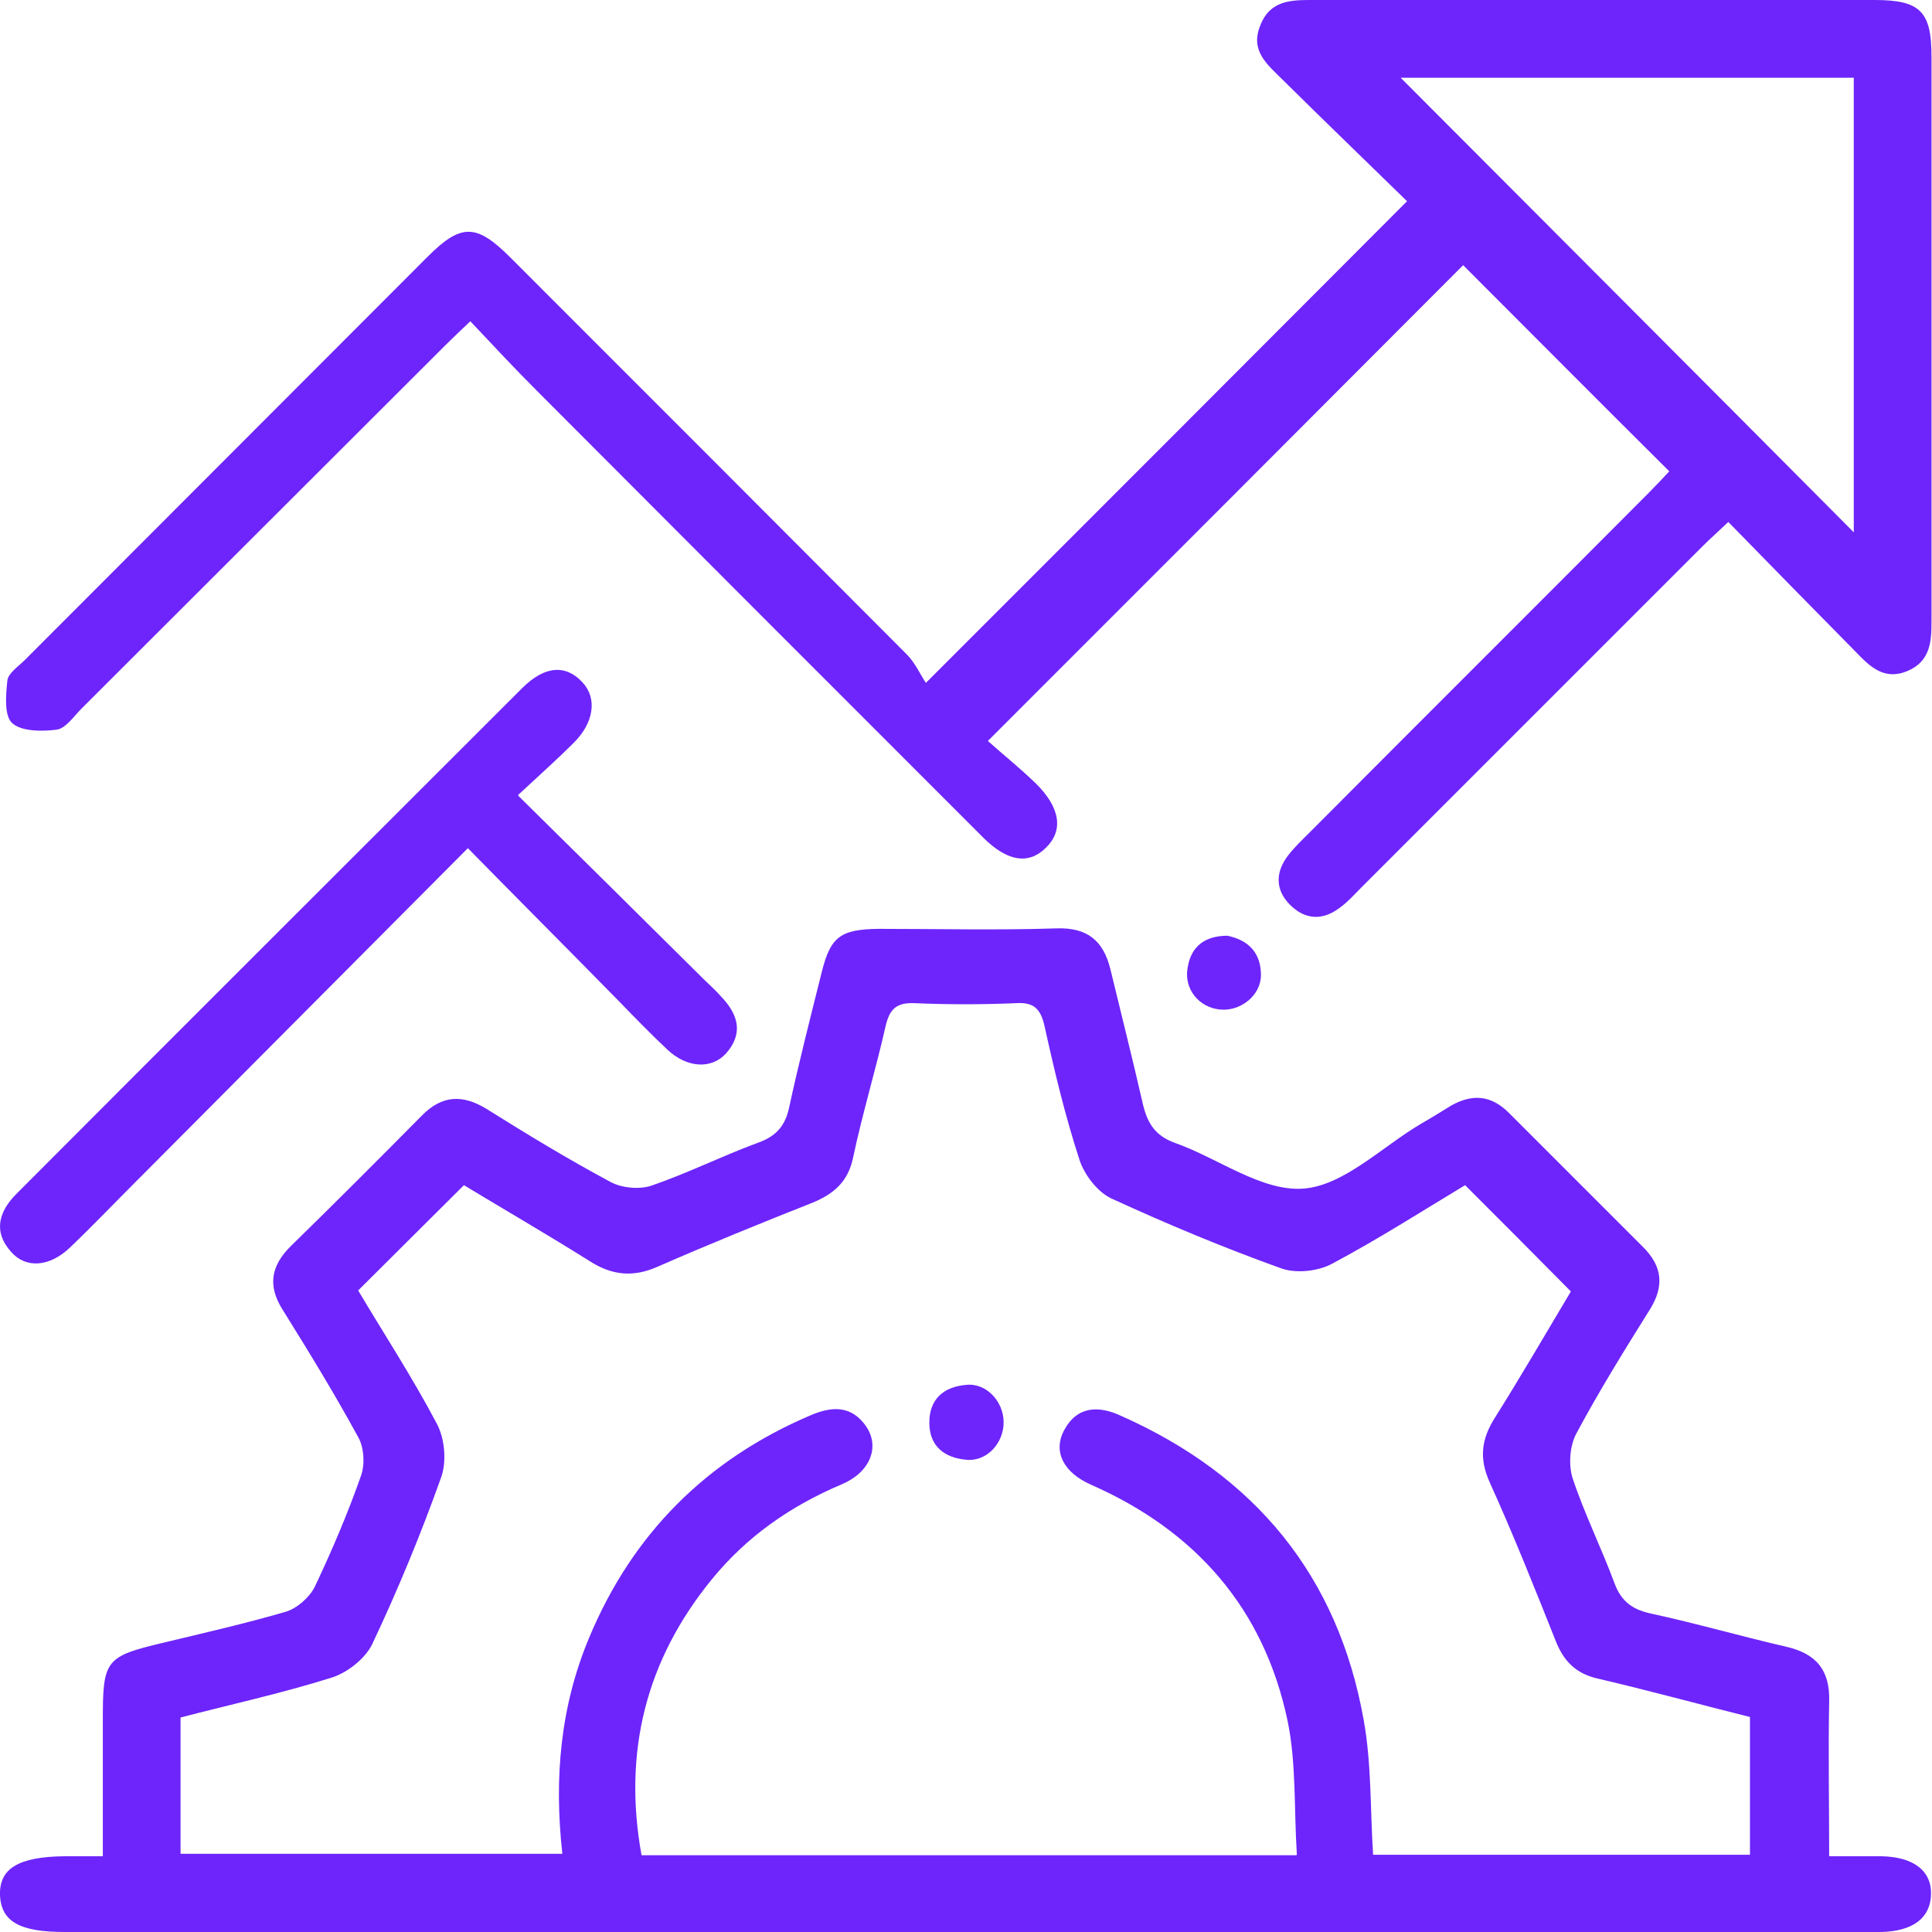<svg xmlns="http://www.w3.org/2000/svg" id="Layer_1" data-name="Layer 1" viewBox="0 0 39.27 39.27"><defs><style>      .cls-1 {        fill: #6d25fb;        stroke-width: 0px;      }    </style></defs><path class="cls-1" d="m37.16,37.73c.42,0,.75,0,1.07,0,.67.01,1.04.3,1.02.79-.02.47-.37.73-1,.75-.1,0-.2,0-.31,0-12.21,0-24.41,0-36.62,0-.92,0-1.29-.21-1.32-.74-.02-.55.37-.79,1.32-.8.22,0,.45,0,.77,0,0-.95,0-1.86,0-2.77,0-1.22.05-1.29,1.23-1.57.83-.2,1.67-.39,2.49-.63.23-.07.48-.29.59-.51.35-.74.67-1.49.94-2.26.08-.23.06-.57-.06-.78-.48-.88-1-1.73-1.53-2.58-.32-.5-.24-.91.17-1.31.89-.87,1.77-1.75,2.65-2.64.41-.42.83-.44,1.32-.14.83.52,1.67,1.03,2.53,1.49.23.12.58.15.82.07.73-.25,1.43-.6,2.16-.87.37-.13.56-.34.64-.72.2-.92.43-1.82.66-2.74.18-.73.38-.88,1.16-.89,1.21,0,2.41.03,3.62-.01.63-.02.95.26,1.09.83.22.91.45,1.82.66,2.74.09.38.24.64.65.79.88.31,1.76.99,2.61.93.82-.06,1.59-.84,2.38-1.31.21-.12.42-.25.63-.38.43-.24.81-.21,1.17.15.91.91,1.82,1.82,2.73,2.73.39.39.43.79.14,1.26-.52.83-1.04,1.67-1.5,2.53-.13.24-.16.62-.08.89.24.73.59,1.43.86,2.16.14.37.37.53.75.61.92.2,1.82.46,2.73.67.62.14.9.48.88,1.12-.02,1.02,0,2.04,0,3.14Zm-10.8-.03c-.06-.96-.01-1.87-.19-2.73-.48-2.27-1.86-3.85-3.99-4.79-.57-.25-.78-.68-.55-1.11.27-.5.71-.5,1.16-.29,2.72,1.21,4.41,3.25,4.93,6.19.16.89.13,1.81.19,2.73h7.66v-2.8c-1.04-.26-2.06-.54-3.09-.78-.45-.1-.7-.36-.86-.77-.43-1.08-.86-2.16-1.34-3.22-.22-.49-.17-.88.11-1.32.54-.86,1.05-1.74,1.54-2.56-.73-.74-1.43-1.44-2.15-2.16-.88.53-1.77,1.1-2.71,1.6-.28.15-.73.2-1.03.09-1.17-.42-2.32-.9-3.45-1.42-.28-.13-.55-.48-.65-.79-.29-.89-.51-1.81-.71-2.72-.08-.34-.21-.48-.57-.46-.69.03-1.39.03-2.09,0-.36-.01-.49.13-.57.47-.2.89-.47,1.77-.66,2.67-.1.48-.38.73-.81.91-1.06.42-2.12.85-3.17,1.31-.5.22-.93.17-1.38-.12-.86-.54-1.74-1.05-2.55-1.54-.74.74-1.43,1.42-2.15,2.14.53.89,1.11,1.78,1.6,2.71.16.3.2.76.09,1.08-.41,1.15-.88,2.29-1.4,3.39-.14.3-.51.59-.83.69-1.02.32-2.07.55-3.07.81v2.77h7.76c-.17-1.54-.04-2.99.54-4.38.88-2.12,2.39-3.63,4.5-4.53.44-.19.84-.21,1.14.23.28.42.07.93-.5,1.17-1.04.44-1.93,1.06-2.64,1.93-1.34,1.64-1.81,3.51-1.43,5.61h13.31Z"></path><path class="cls-1" d="m20.09,15.07c.29.26.64.54.96.85.51.5.57.97.2,1.32-.35.34-.78.27-1.27-.22-3.02-3.02-6.04-6.04-9.06-9.07-.45-.45-.88-.91-1.36-1.42-.21.2-.37.35-.52.5-2.46,2.46-4.92,4.91-7.38,7.37-.16.16-.32.4-.5.43-.3.04-.72.04-.91-.13-.17-.15-.13-.58-.1-.87.02-.15.22-.28.35-.41,2.73-2.73,5.46-5.47,8.19-8.2.68-.68.99-.68,1.68.01,2.69,2.69,5.38,5.38,8.06,8.07.17.17.27.4.39.58,3.33-3.33,6.52-6.52,9.78-9.79-.82-.8-1.69-1.64-2.54-2.48-.3-.3-.66-.58-.44-1.1C25.82,0,26.25,0,26.69,0c3.8,0,7.61,0,11.41,0,.93,0,1.16.23,1.16,1.15,0,3.82,0,7.65,0,11.47,0,.42-.02.82-.49,1.02-.48.2-.77-.1-1.06-.4-.85-.86-1.69-1.72-2.58-2.63-.2.19-.37.34-.52.49-2.31,2.31-4.63,4.63-6.94,6.94-.14.14-.28.3-.45.42-.35.26-.7.23-1-.07-.3-.3-.3-.66-.04-1,.14-.18.3-.33.46-.49,2.28-2.29,4.57-4.57,6.85-6.86.16-.16.31-.32.44-.46-1.43-1.42-2.82-2.82-4.19-4.19-3.16,3.17-6.36,6.37-9.66,9.67ZM28.47,1.58c3.07,3.08,6.15,6.16,9.21,9.24V1.58h-9.21Z"></path><path class="cls-1" d="m10.54,16.18c1.31,1.29,2.53,2.5,3.74,3.7.13.13.27.25.39.39.34.36.44.74.09,1.14-.3.33-.8.3-1.2-.08-.34-.32-.67-.66-1-1-1-1.02-2.01-2.03-3.05-3.09-2.29,2.3-4.52,4.54-6.75,6.78-.45.45-.89.91-1.34,1.34-.41.39-.89.43-1.19.09-.38-.42-.25-.83.11-1.19,3.42-3.43,6.85-6.85,10.27-10.27.46-.46.89-.49,1.23-.12.3.32.24.82-.19,1.24-.33.33-.68.64-1.12,1.05Z"></path><path class="cls-1" d="m24.95,19.02c.43.09.68.35.68.8,0,.41-.41.74-.83.7-.43-.04-.74-.42-.66-.85.07-.45.37-.65.81-.65Z"></path><path class="cls-1" d="m20.4,28.91c0,.43-.35.81-.77.76-.42-.04-.73-.26-.74-.73-.01-.5.29-.75.74-.79.41-.05.77.33.77.76Z"></path></svg>